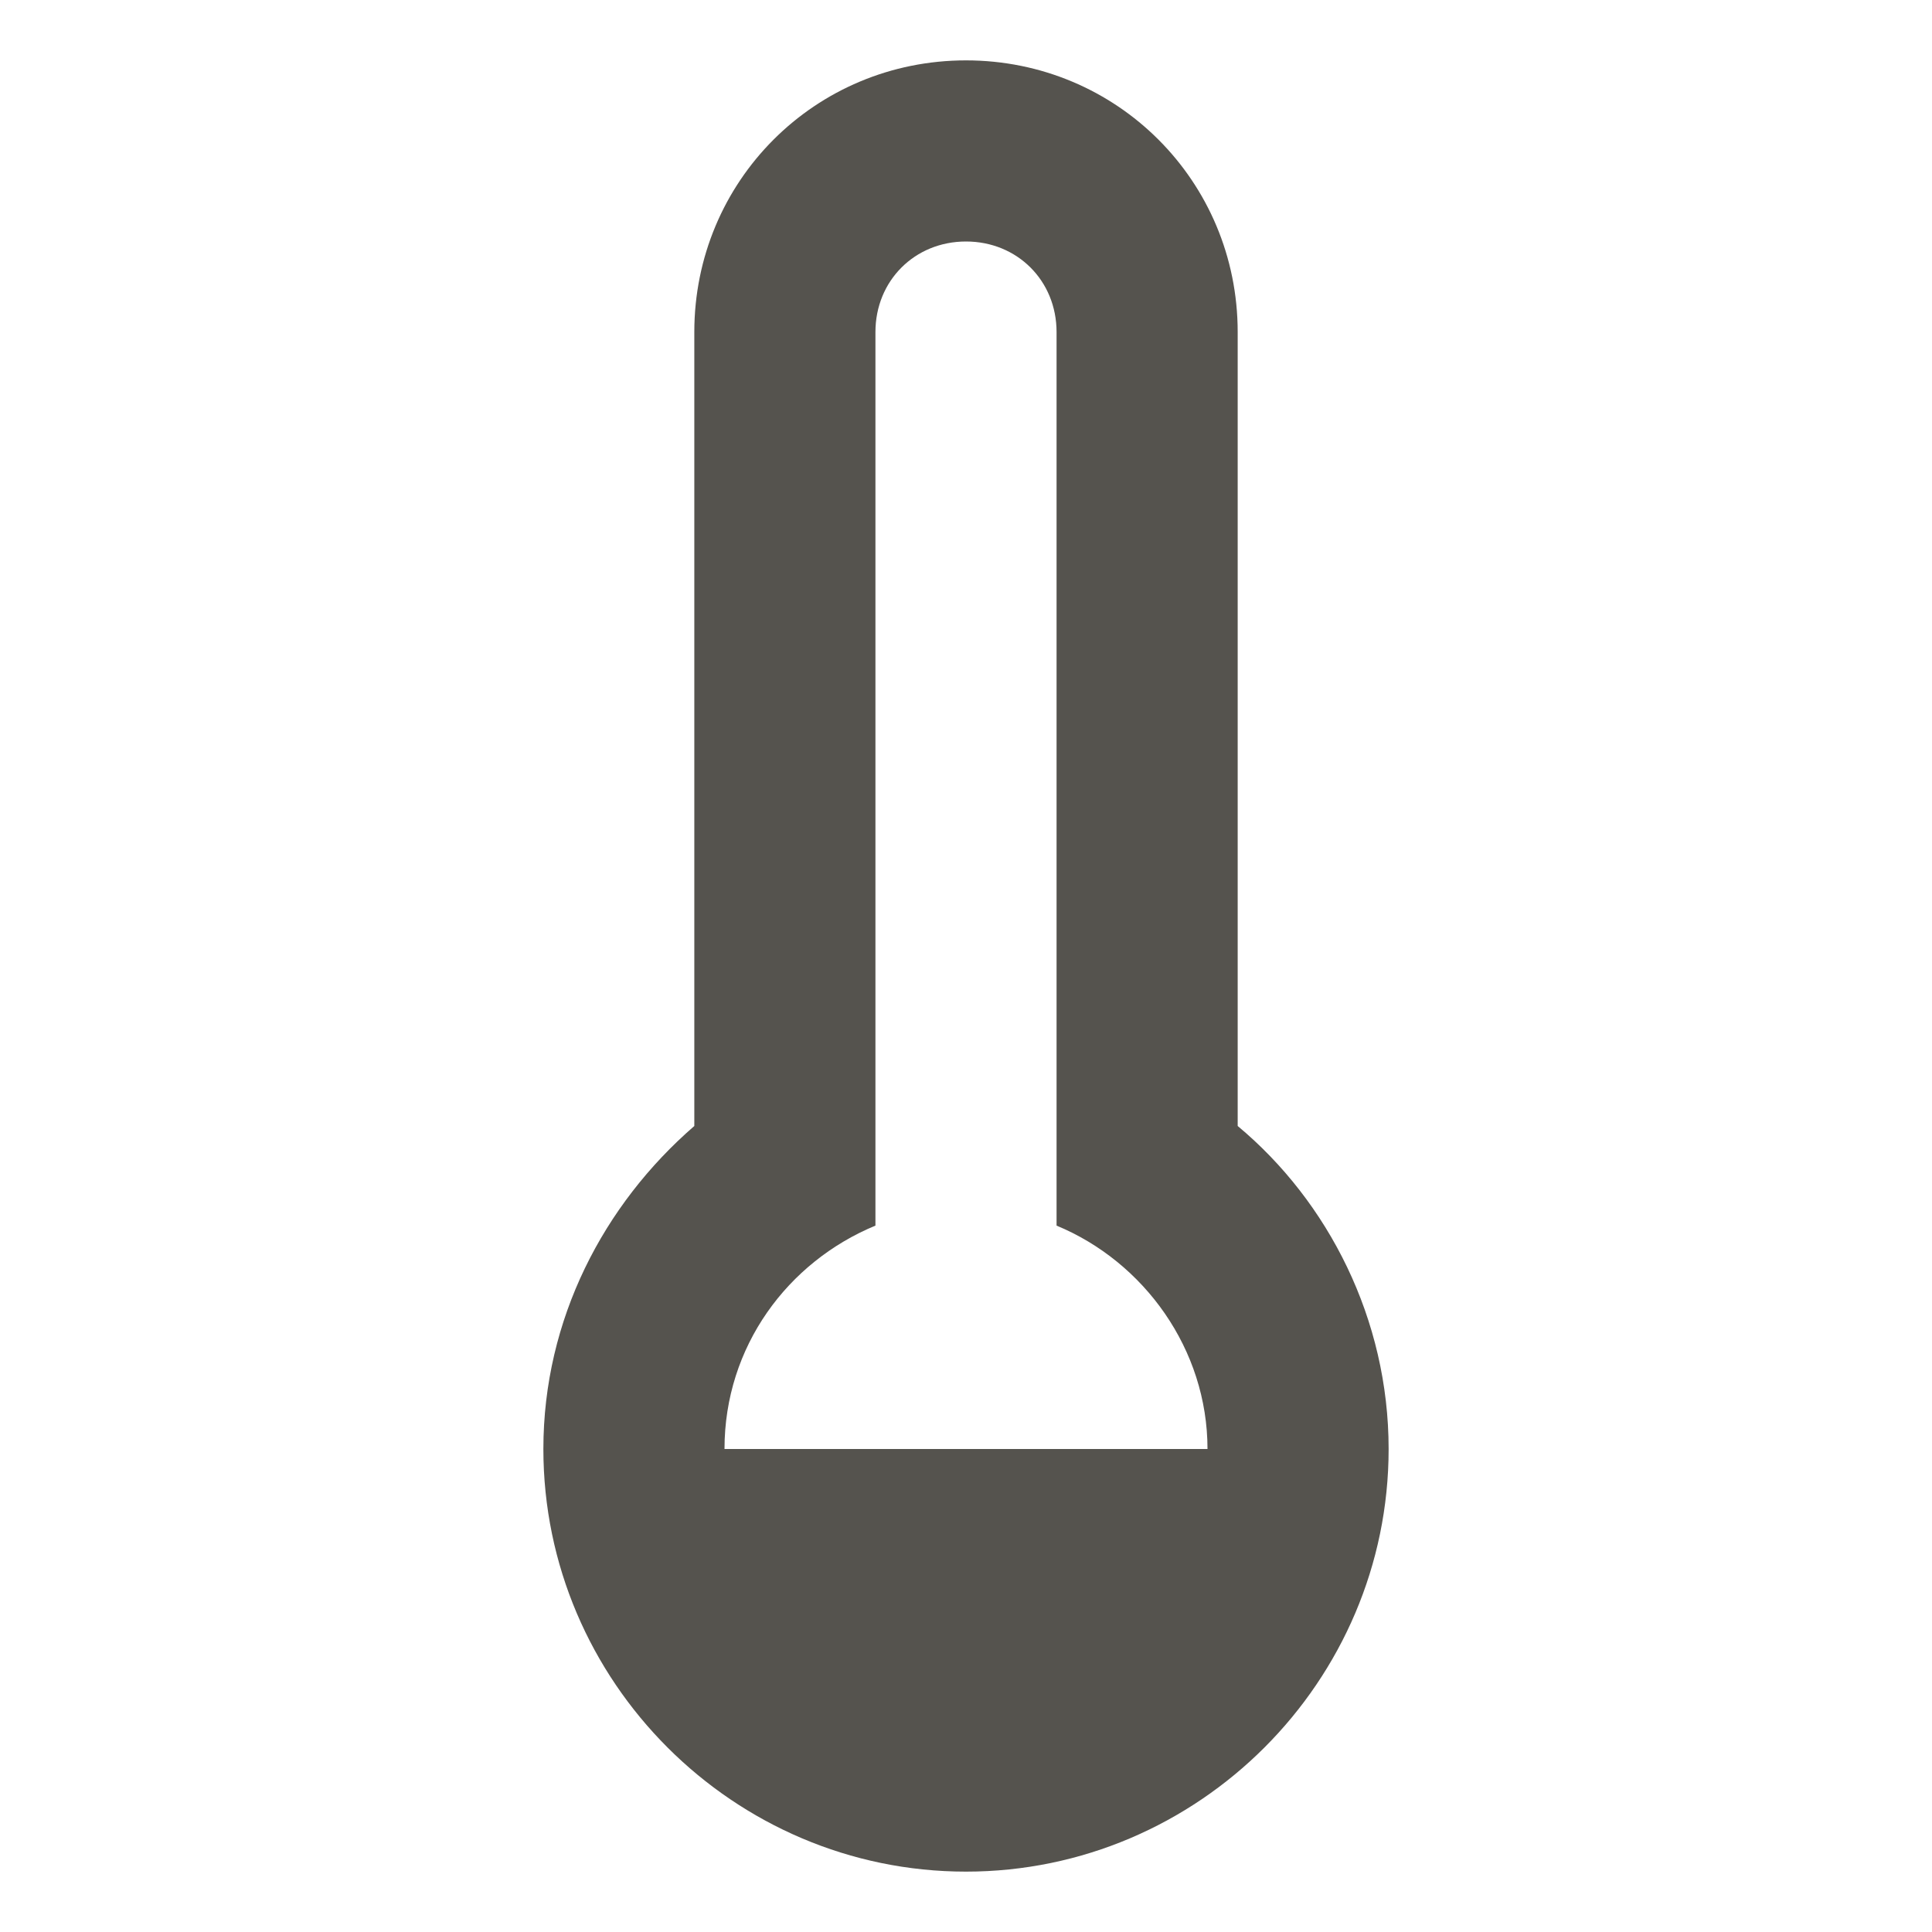 <svg xmlns="http://www.w3.org/2000/svg" version="1.1"  x="0px" y="0px" viewBox="0 0 64 64" xml:space="preserve">
<path class="st0" d="M41,37.3V11c0-5-4-9-9-9s-9,4-9,9v26.3c-3,2.6-5,6.4-5,10.7c0,7.7,6.3,14,14,14s14-6.3,14-14  C46,43.7,44,39.8,41,37.3z M24,48c0-3.4,2.1-6.2,5-7.4V11c0-1.7,1.3-3,3-3s3,1.3,3,3v29.6c2.9,1.2,5,4.1,5,7.4H24z" fill="#55534E" />
</svg>